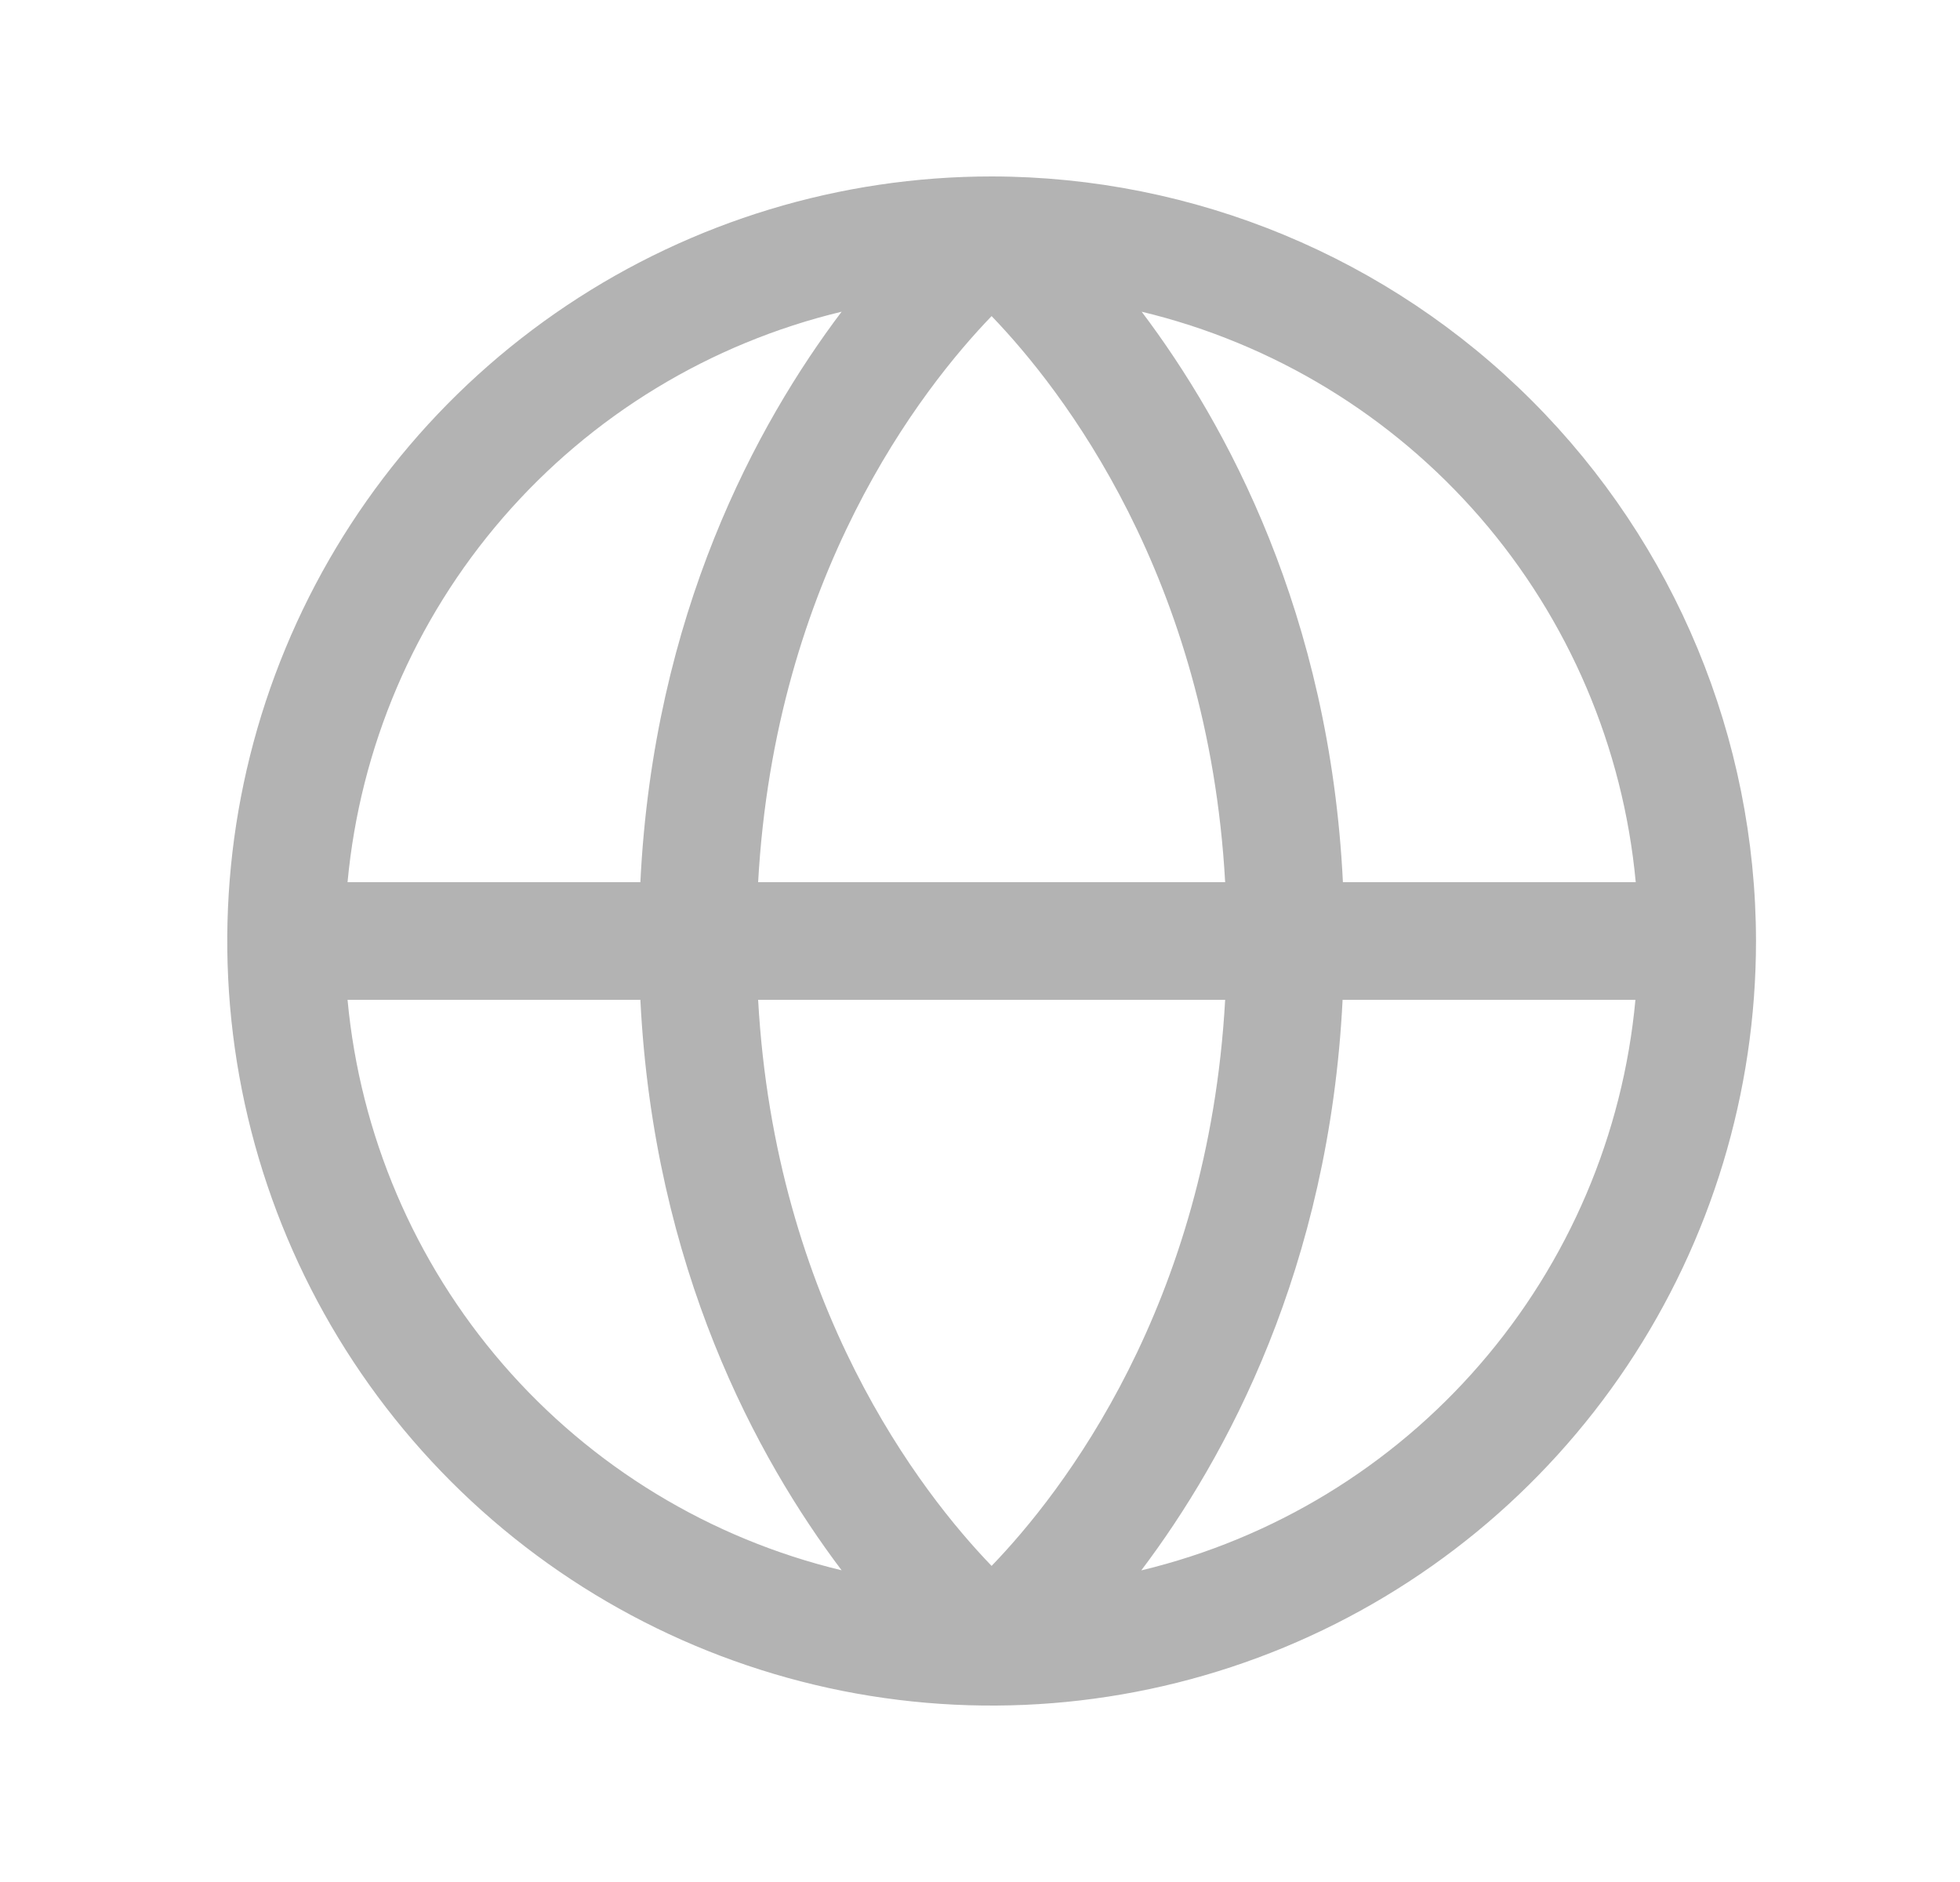 <svg width="25" height="24" viewBox="0 0 25 24" fill="none" xmlns="http://www.w3.org/2000/svg">
<g id="GlobeSimple">
<path id="Vector" d="M12.648 2.25C10.72 2.25 8.835 2.822 7.232 3.893C5.628 4.965 4.379 6.487 3.641 8.269C2.903 10.05 2.71 12.011 3.086 13.902C3.462 15.793 4.391 17.531 5.754 18.894C7.118 20.258 8.855 21.186 10.746 21.563C12.638 21.939 14.598 21.746 16.38 21.008C18.161 20.27 19.684 19.02 20.755 17.417C21.827 15.813 22.398 13.928 22.398 12C22.395 9.415 21.367 6.937 19.539 5.109C17.712 3.281 15.233 2.253 12.648 2.25ZM20.863 11.25H17.129C16.961 7.827 15.643 5.407 14.562 3.975C16.24 4.378 17.75 5.296 18.881 6.601C20.011 7.906 20.704 9.531 20.864 11.25H20.863ZM9.67 12.75H15.627C15.41 16.651 13.543 19.042 12.648 19.969C11.753 19.041 9.887 16.65 9.67 12.75ZM9.67 11.25C9.887 7.349 11.754 4.958 12.648 4.031C13.544 4.962 15.41 7.353 15.627 11.25H9.67ZM10.735 3.975C9.654 5.407 8.336 7.827 8.168 11.25H4.433C4.593 9.531 5.286 7.906 6.416 6.601C7.546 5.296 9.057 4.378 10.735 3.975ZM4.433 12.75H8.168C8.339 16.173 9.654 18.593 10.735 20.025C9.057 19.622 7.546 18.704 6.416 17.399C5.286 16.094 4.593 14.469 4.433 12.75ZM14.558 20.025C15.639 18.593 16.954 16.173 17.125 12.75H20.86C20.701 14.468 20.008 16.093 18.878 17.398C17.749 18.703 16.24 19.621 14.562 20.025H14.558Z" fill="#737373" fill-opacity="0.54"/>
</g>
</svg>
